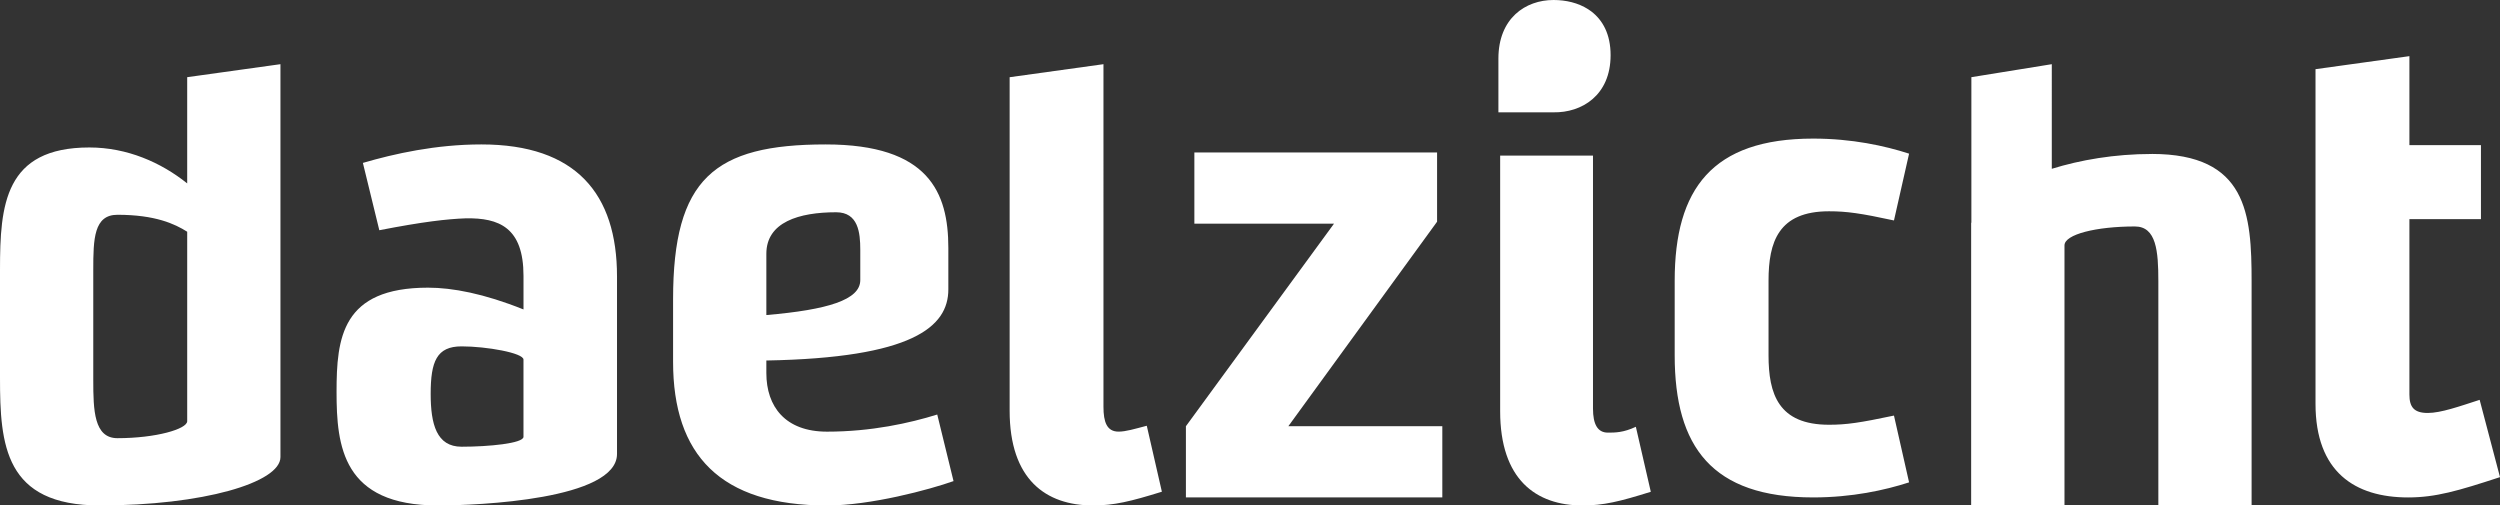 <svg xmlns="http://www.w3.org/2000/svg" id="Layer_2" data-name="Layer 2" viewBox="0 0 1559.99 315.41"><rect x="0" y="0" width="1559.99" height="315.41" fill="#333333" stroke="none"/><defs><style>      .cls-1 {        fill: #fff;      }    </style></defs><g><path class="cls-1" d="M1342.76,96.08c-23.46,0-44.77,3.78-62.45,9.25V40.05l-50.18,8.11v90.57c-.03.16-.14.36-.14.56v176.1h58.24v-162.26c0-6.93,19.92-11.82,43.93-11.82,13.43,0,14.64,15.5,14.64,34.24v139.84h58.19v-139.84c0-42-2.83-79.49-62.24-79.49M1181.83,259.32c-21.31,4.49-29.51,5.72-40.55,5.72-31.58,0-37.72-19.22-37.72-43.3v-46.59c0-24.12,6.14-43.31,37.72-43.31,11.03,0,19.65,1.21,40.55,5.72l9.43-41.68c-15.18-4.92-35.66-9.4-59.84-9.4-63.08,0-86.42,31.46-86.42,88.67v46.59c0,57.19,23.34,88.65,86.42,88.65,24.18,0,44.66-4.49,59.84-9.4l-9.43-41.67ZM1444.87,251.97c0,42.5,24.58,58.43,57.77,58.43,17.2,0,31.13-4.09,57.35-12.67l-12.7-48.23c-12.69,4.1-24.18,8.19-32.37,8.19-8.6,0-11.46-3.69-11.46-11.46v-109.5h44.64v-46.17h-44.64v-55.52l-58.59,8.13v208.79h0ZM0,235.91c0,41.59,2.85,79.49,62.28,79.49,64.29,0,112.72-14.25,112.72-30.17V40.05l-58.19,8.11v66.28c-16.29-13.05-37.44-22.42-61.05-22.42C2.85,92.03,0,127.9,0,168.25v67.66ZM58.2,168.25c0-19.17.4-34.23,15.08-34.23,23.59,0,35.81,5.7,43.53,10.58v118.22c0,4.9-19.53,10.6-43.53,10.6-14.67,0-15.08-17.51-15.08-36.29,0,0,0-68.88,0-68.88ZM965.43,70.08h-30.43v-33.53c0-25.18,16.9-36.55,34.39-36.55,7.62,0,15.35,1.73,21.66,5.8l1.95,1.35c7.11,5.44,12.01,14.2,12.01,27.28,0,25.18-18.12,35.97-35.61,35.66h-3.97Z"></path><path class="cls-1" d="M1020.76,266.31c-7.72,3.65-12.98,3.65-17.44,3.65-6.47,0-9.3-5.26-9.3-15.01V97.11h-57.93v159.46c0,42.6,22.27,58.84,51.43,58.84,12.98,0,23.1-2.43,42.57-8.54l-9.33-40.56h0Z"></path></g><polygon class="cls-1" points="745.28 95.12 745.28 139.56 832.42 139.56 740 265.96 740 310.39 900 310.39 900 265.96 803.92 265.96 896.73 138.35 896.73 95.12 745.28 95.12"></polygon><path class="cls-1" d="M326.65,193.09c-24.64-9.89-44.36-13.59-59.56-13.59-53.8,0-57.08,31.28-57.08,65.07s3.71,70.83,63.24,70.83c25.48,0,111.76-3.73,111.76-32.12v-110.8c0-51.45-25.49-82.36-84.63-82.36-28.35,0-54.22,5.77-73.94,11.53l10.25,42.01c27.53-5.35,42.33-6.99,53.82-7.42,20.95-.42,36.15,5.77,36.15,35.83v21.02h-.01ZM326.65,272.56c0,4.12-21.77,6.19-38.62,6.19-15.59,0-19.29-14-19.29-32.95,0-20.18,3.71-29.67,19.29-29.67s38.62,4.11,38.62,8.24v48.19ZM584.83,258.66c-17.11,5.34-41.1,10.69-68.78,10.69-26.05,0-37.85-15.62-37.85-36.56v-7.84c91.16-1.64,113.56-20.95,113.56-44.38v-25.91c0-34.54-12.2-64.54-76.52-64.54-69.61,0-95.24,21.38-95.24,96.6v39.06c0,57.97,29.31,89.63,96.05,89.63,27.25,0,63.88-9.87,78.95-15.21l-10.16-41.53h-.01ZM536.81,174.8c0,12.33-20.34,18.51-58.61,21.79v-38.25c0-19.74,20.36-25.89,43.55-25.89,13.83,0,15.06,12.75,15.06,23.44v18.91ZM715.58,265.67c-7.79,2.04-13.12,3.66-17.61,3.66-7.36,0-9.41-6.11-9.41-15.48V40.05l-58.55,8.13v208.11c0,42.8,22.5,59.11,52,59.11,13.1,0,23.33-2.46,43-8.57l-9.42-41.16h-.01Z"></path></svg>